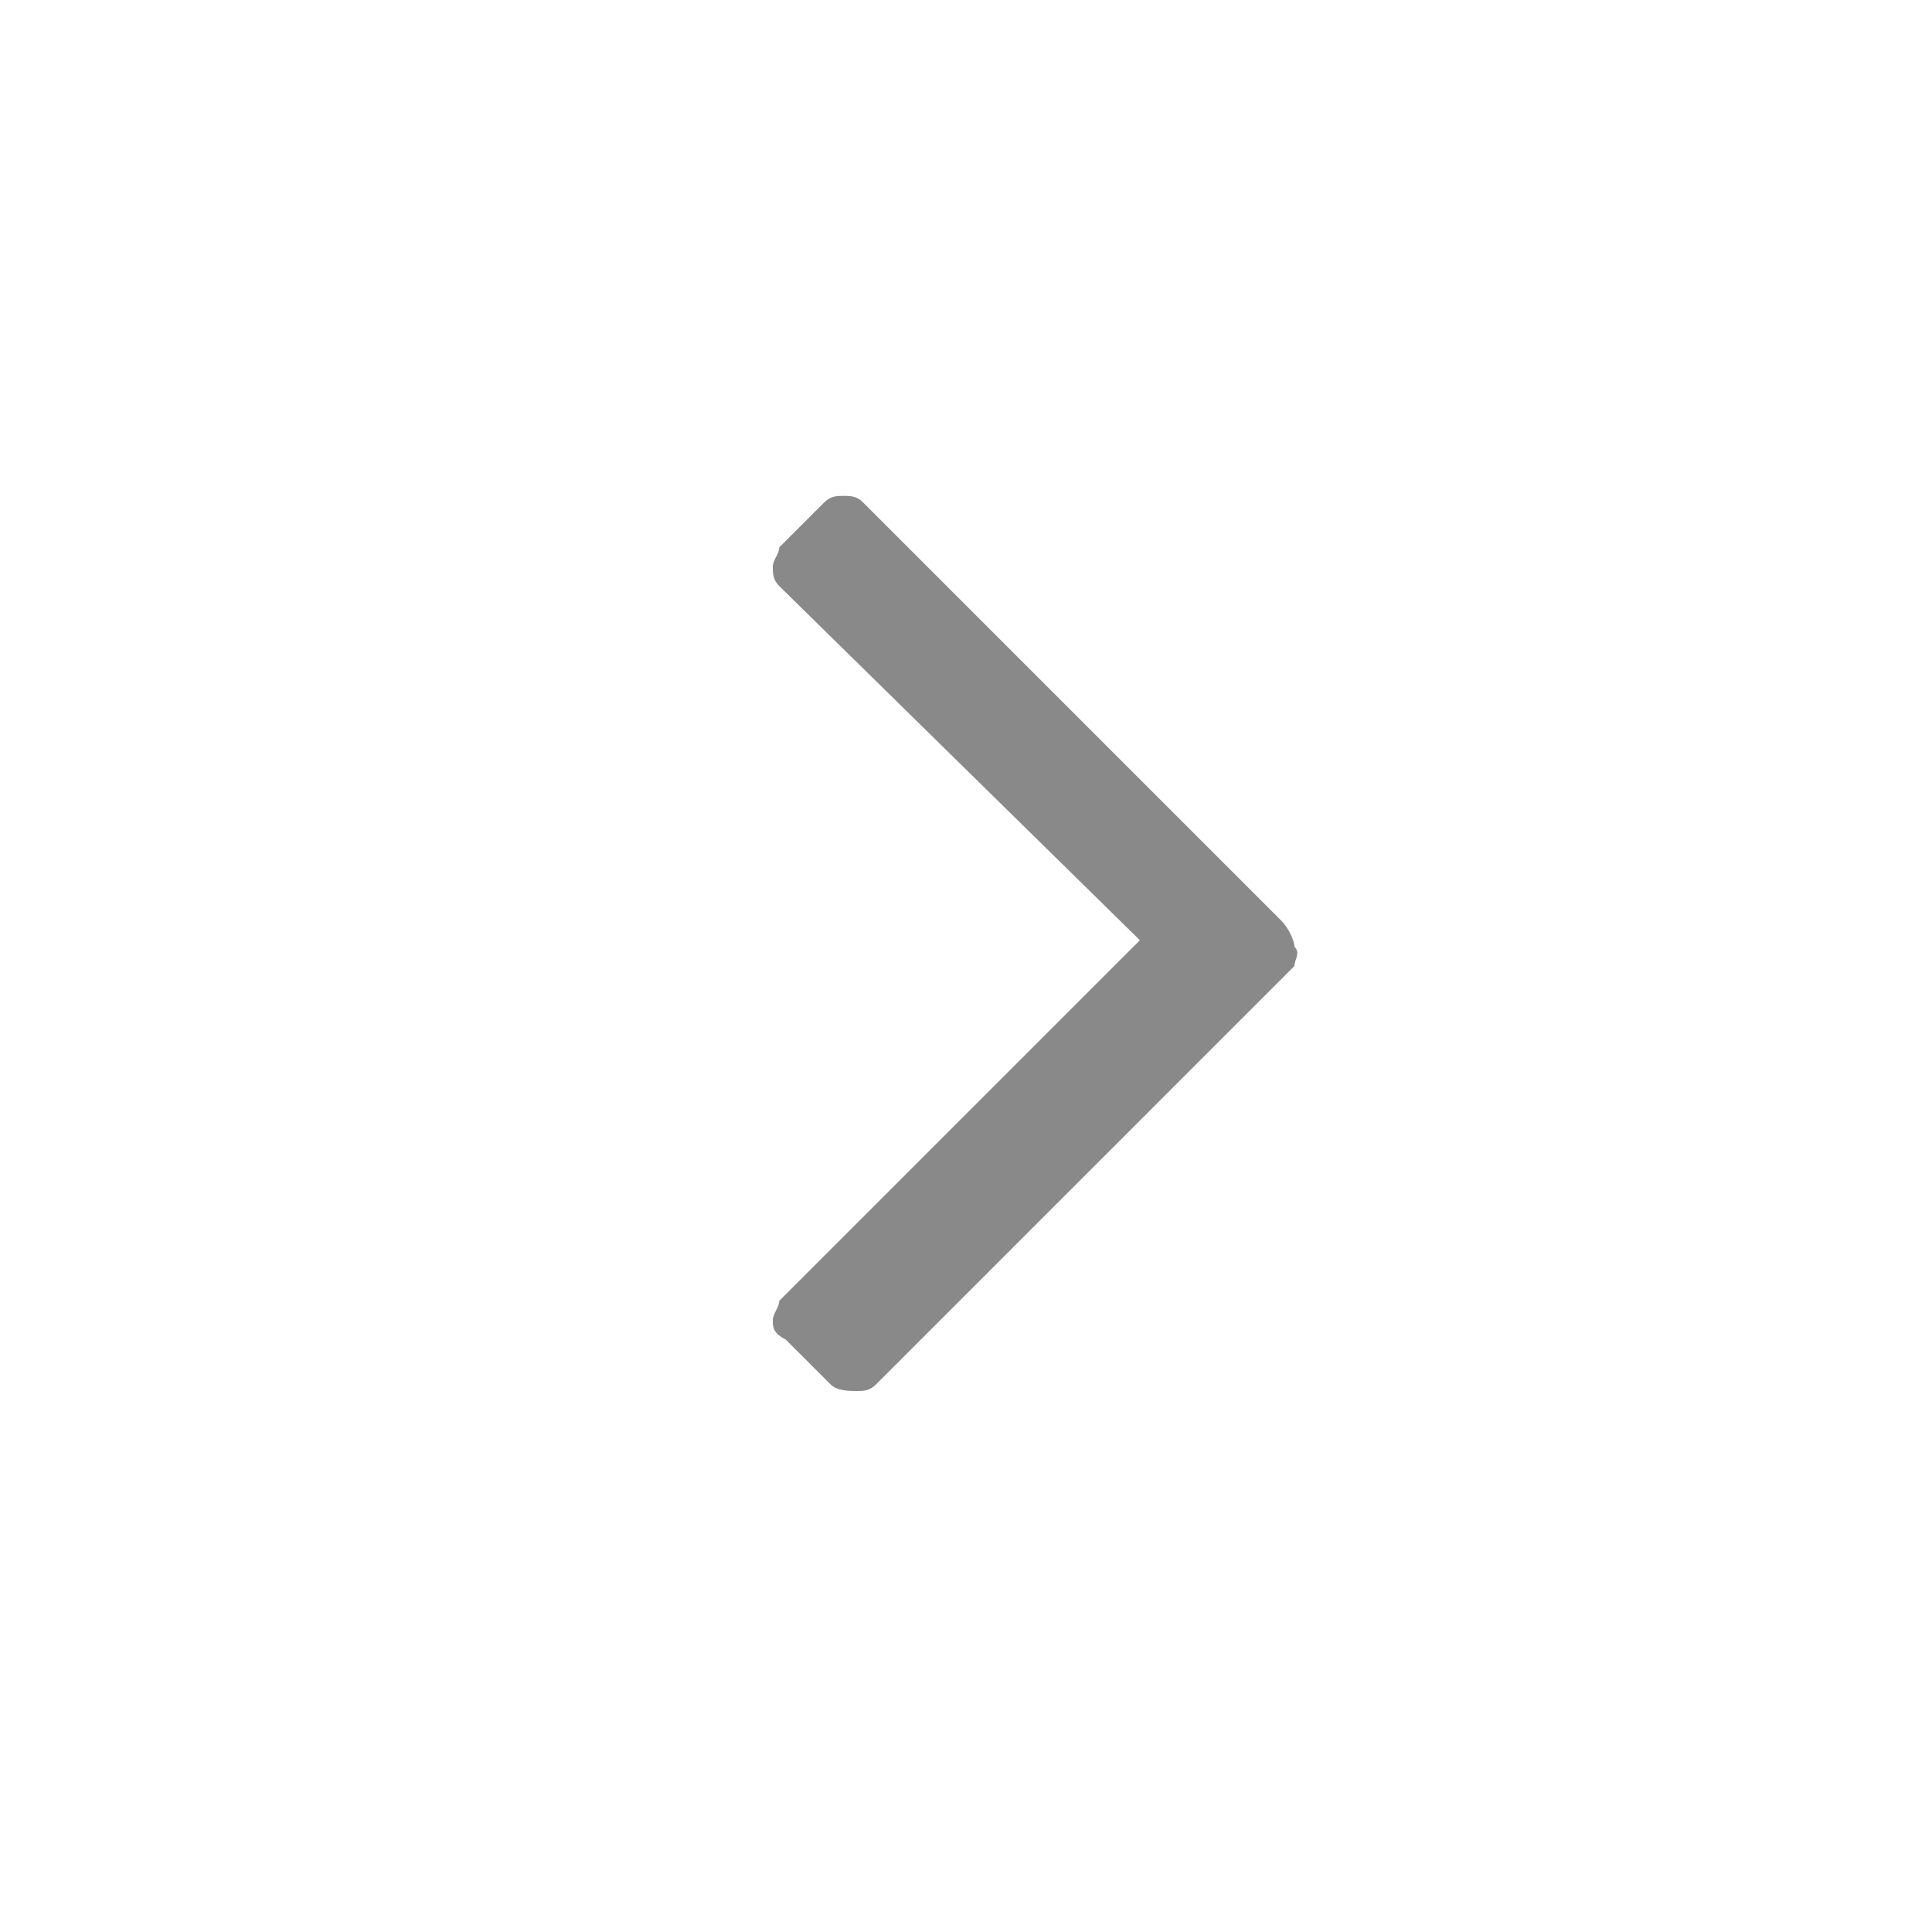 <?xml version="1.0" encoding="utf-8"?>
<!-- Generator: Adobe Illustrator 23.0.3, SVG Export Plug-In . SVG Version: 6.00 Build 0)  -->
<svg version="1.1" id="Layer_1" xmlns="http://www.w3.org/2000/svg" xmlns:xlink="http://www.w3.org/1999/xlink" x="0px" y="0px"
	 viewBox="0 0 30 30" style="enable-background:new 0 0 30 30;" xml:space="preserve">
<style type="text/css">
	.st0{enable-background:new    ;}
	.st1{fill:#898989;}
</style>
<g class="st0">
	<path class="st1" d="M20.1,15l-6.5,6.5c-0.1,0.1-0.2,0.1-0.3,0.1s-0.3,0-0.4-0.1l-0.7-0.7C12,20.7,12,20.6,12,20.5s0.1-0.2,0.1-0.3
		l5.6-5.6l-5.6-5.5C12,9,12,8.9,12,8.8c0-0.1,0.1-0.2,0.1-0.3l0.7-0.7c0.1-0.1,0.2-0.1,0.3-0.1s0.2,0,0.3,0.1l6.5,6.5
		c0.1,0.1,0.2,0.3,0.2,0.4C20.2,14.8,20.1,14.9,20.1,15z"/>
</g>
</svg>
